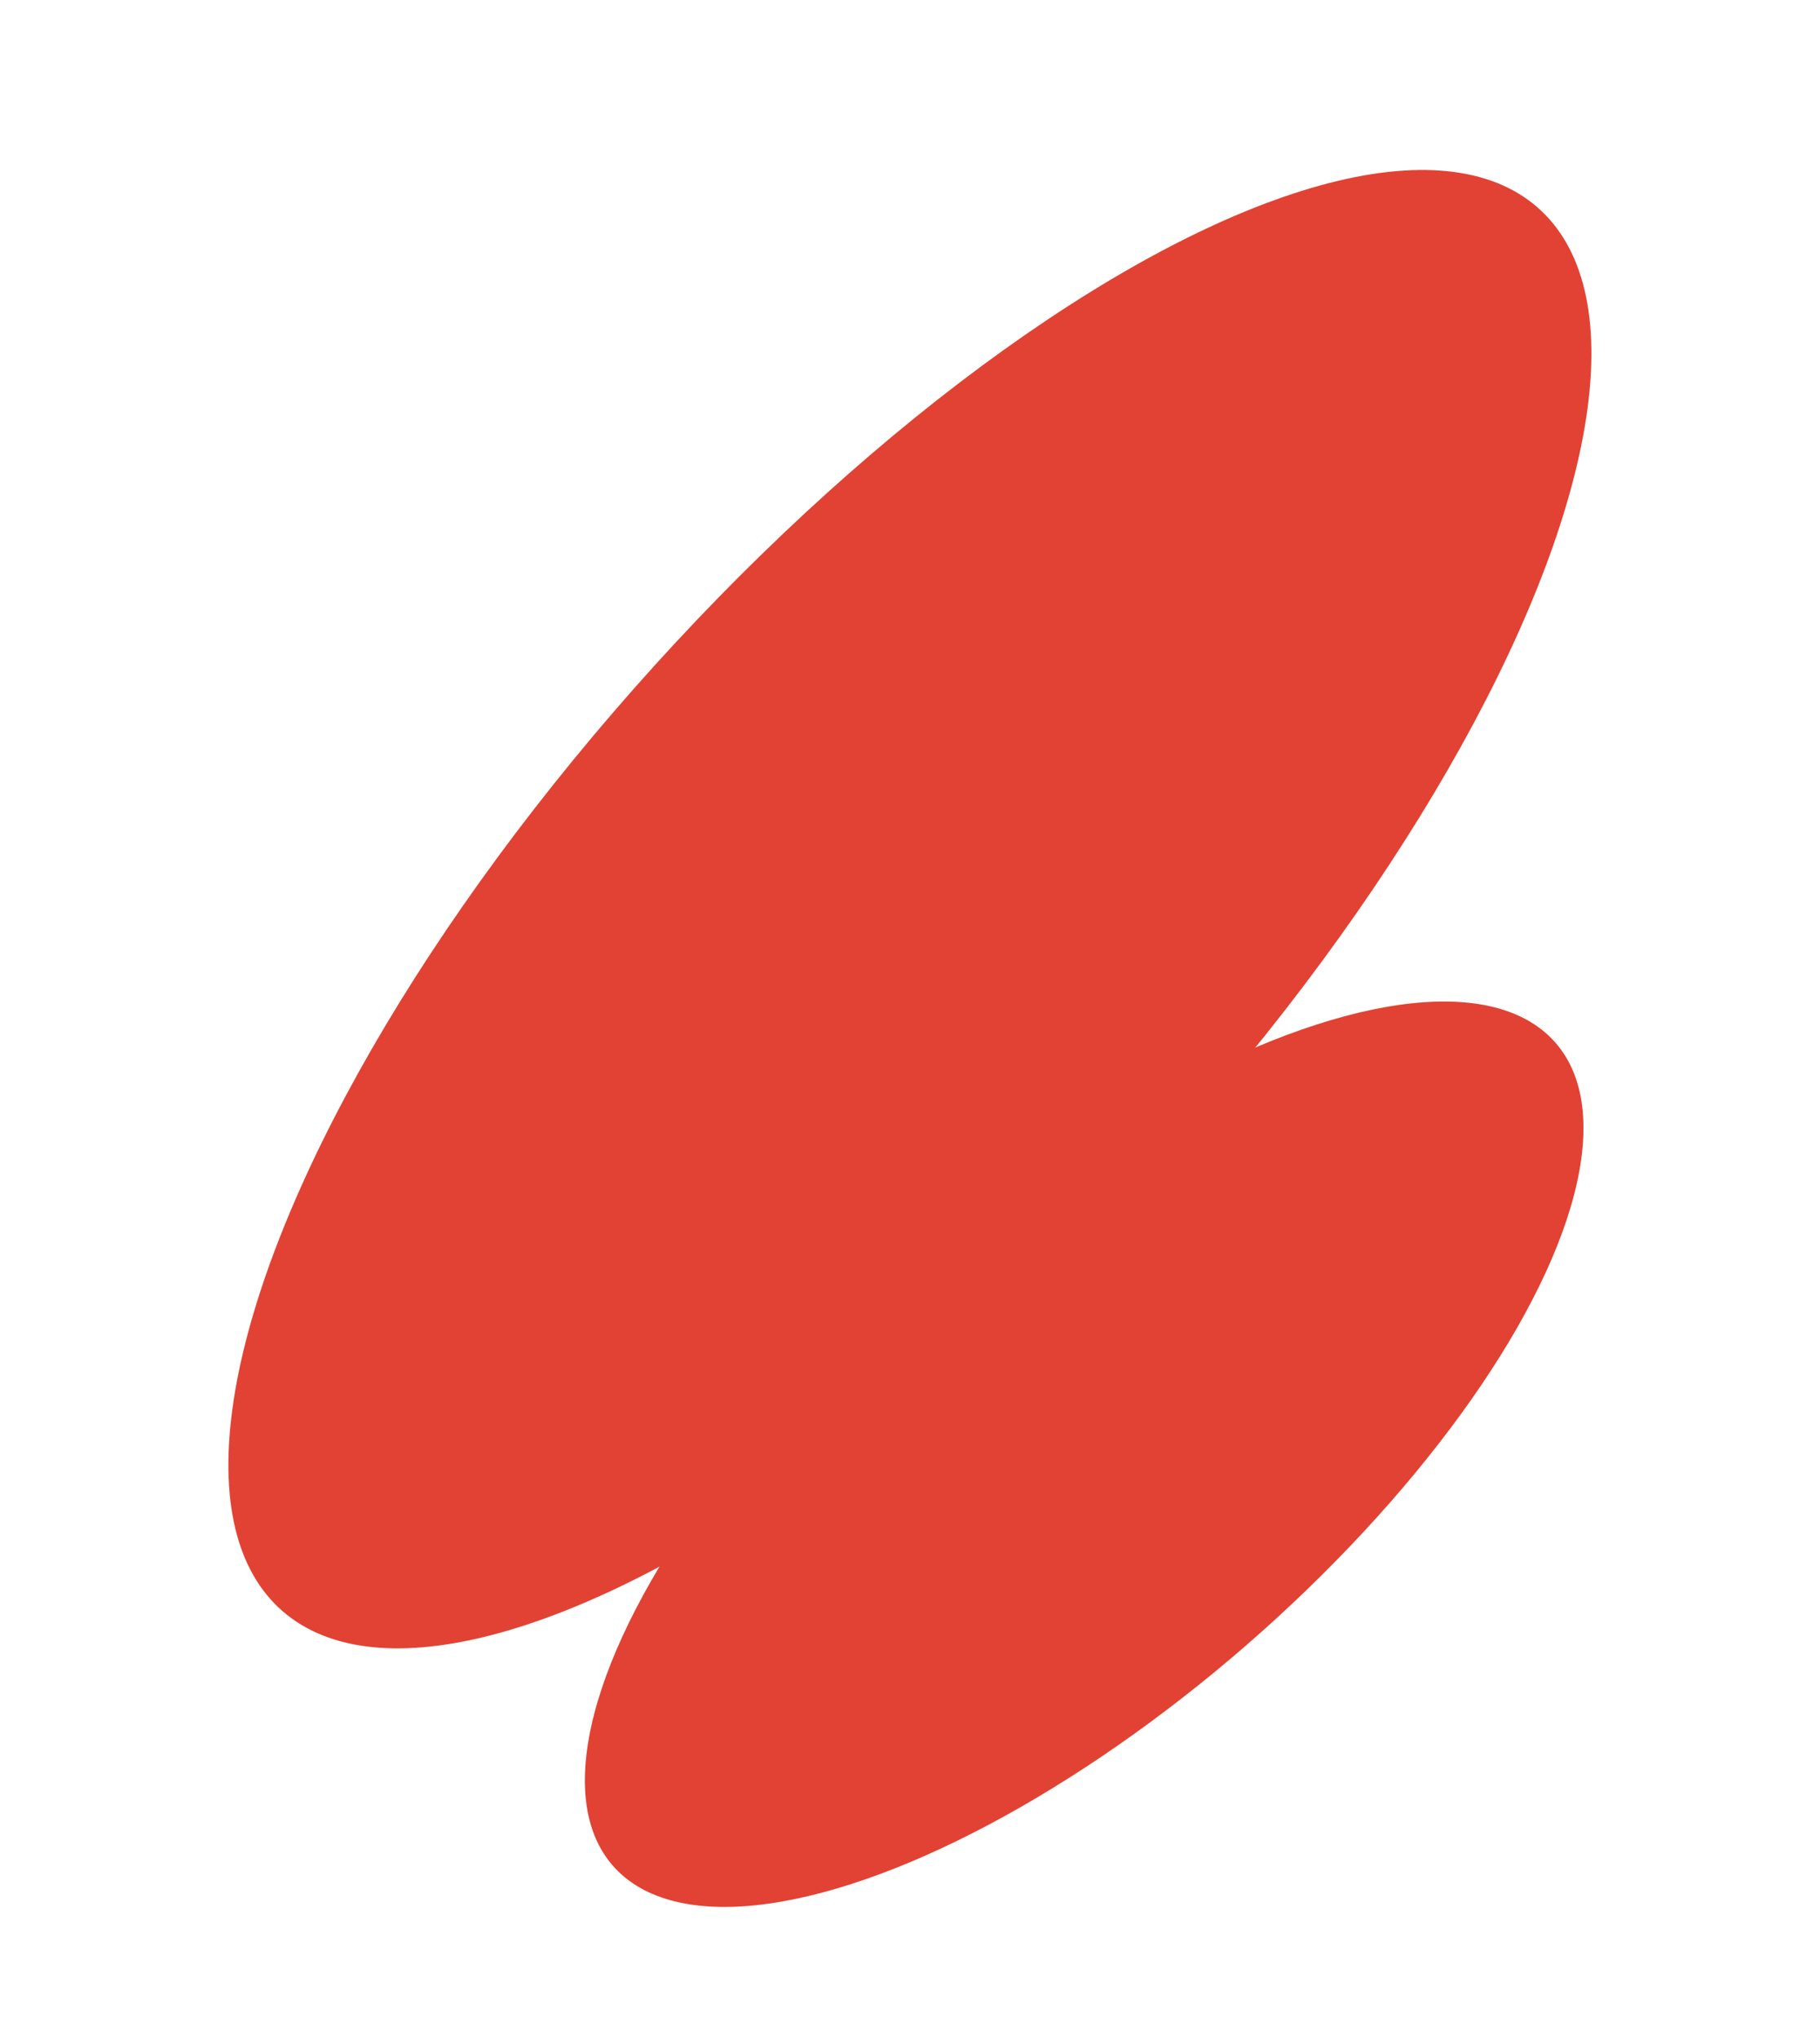 <?xml version="1.0" encoding="UTF-8"?> <svg xmlns="http://www.w3.org/2000/svg" width="920" height="1030" viewBox="0 0 920 1030" fill="none"><g clip-path="url(#clip0_2016_58)"><ellipse cx="179.933" cy="474.877" rx="179.933" ry="474.877" transform="matrix(0.834 0.552 -0.653 0.758 619.984 0)" fill="#E24233"></ellipse><ellipse cx="127.744" cy="315.888" rx="127.744" ry="315.888" transform="matrix(0.763 0.647 -0.737 0.675 683.385 438.75)" fill="#E24233"></ellipse></g><defs><clipPath id="clip0_2016_58"><rect width="920" height="1030" fill="white"></rect></clipPath></defs></svg> 